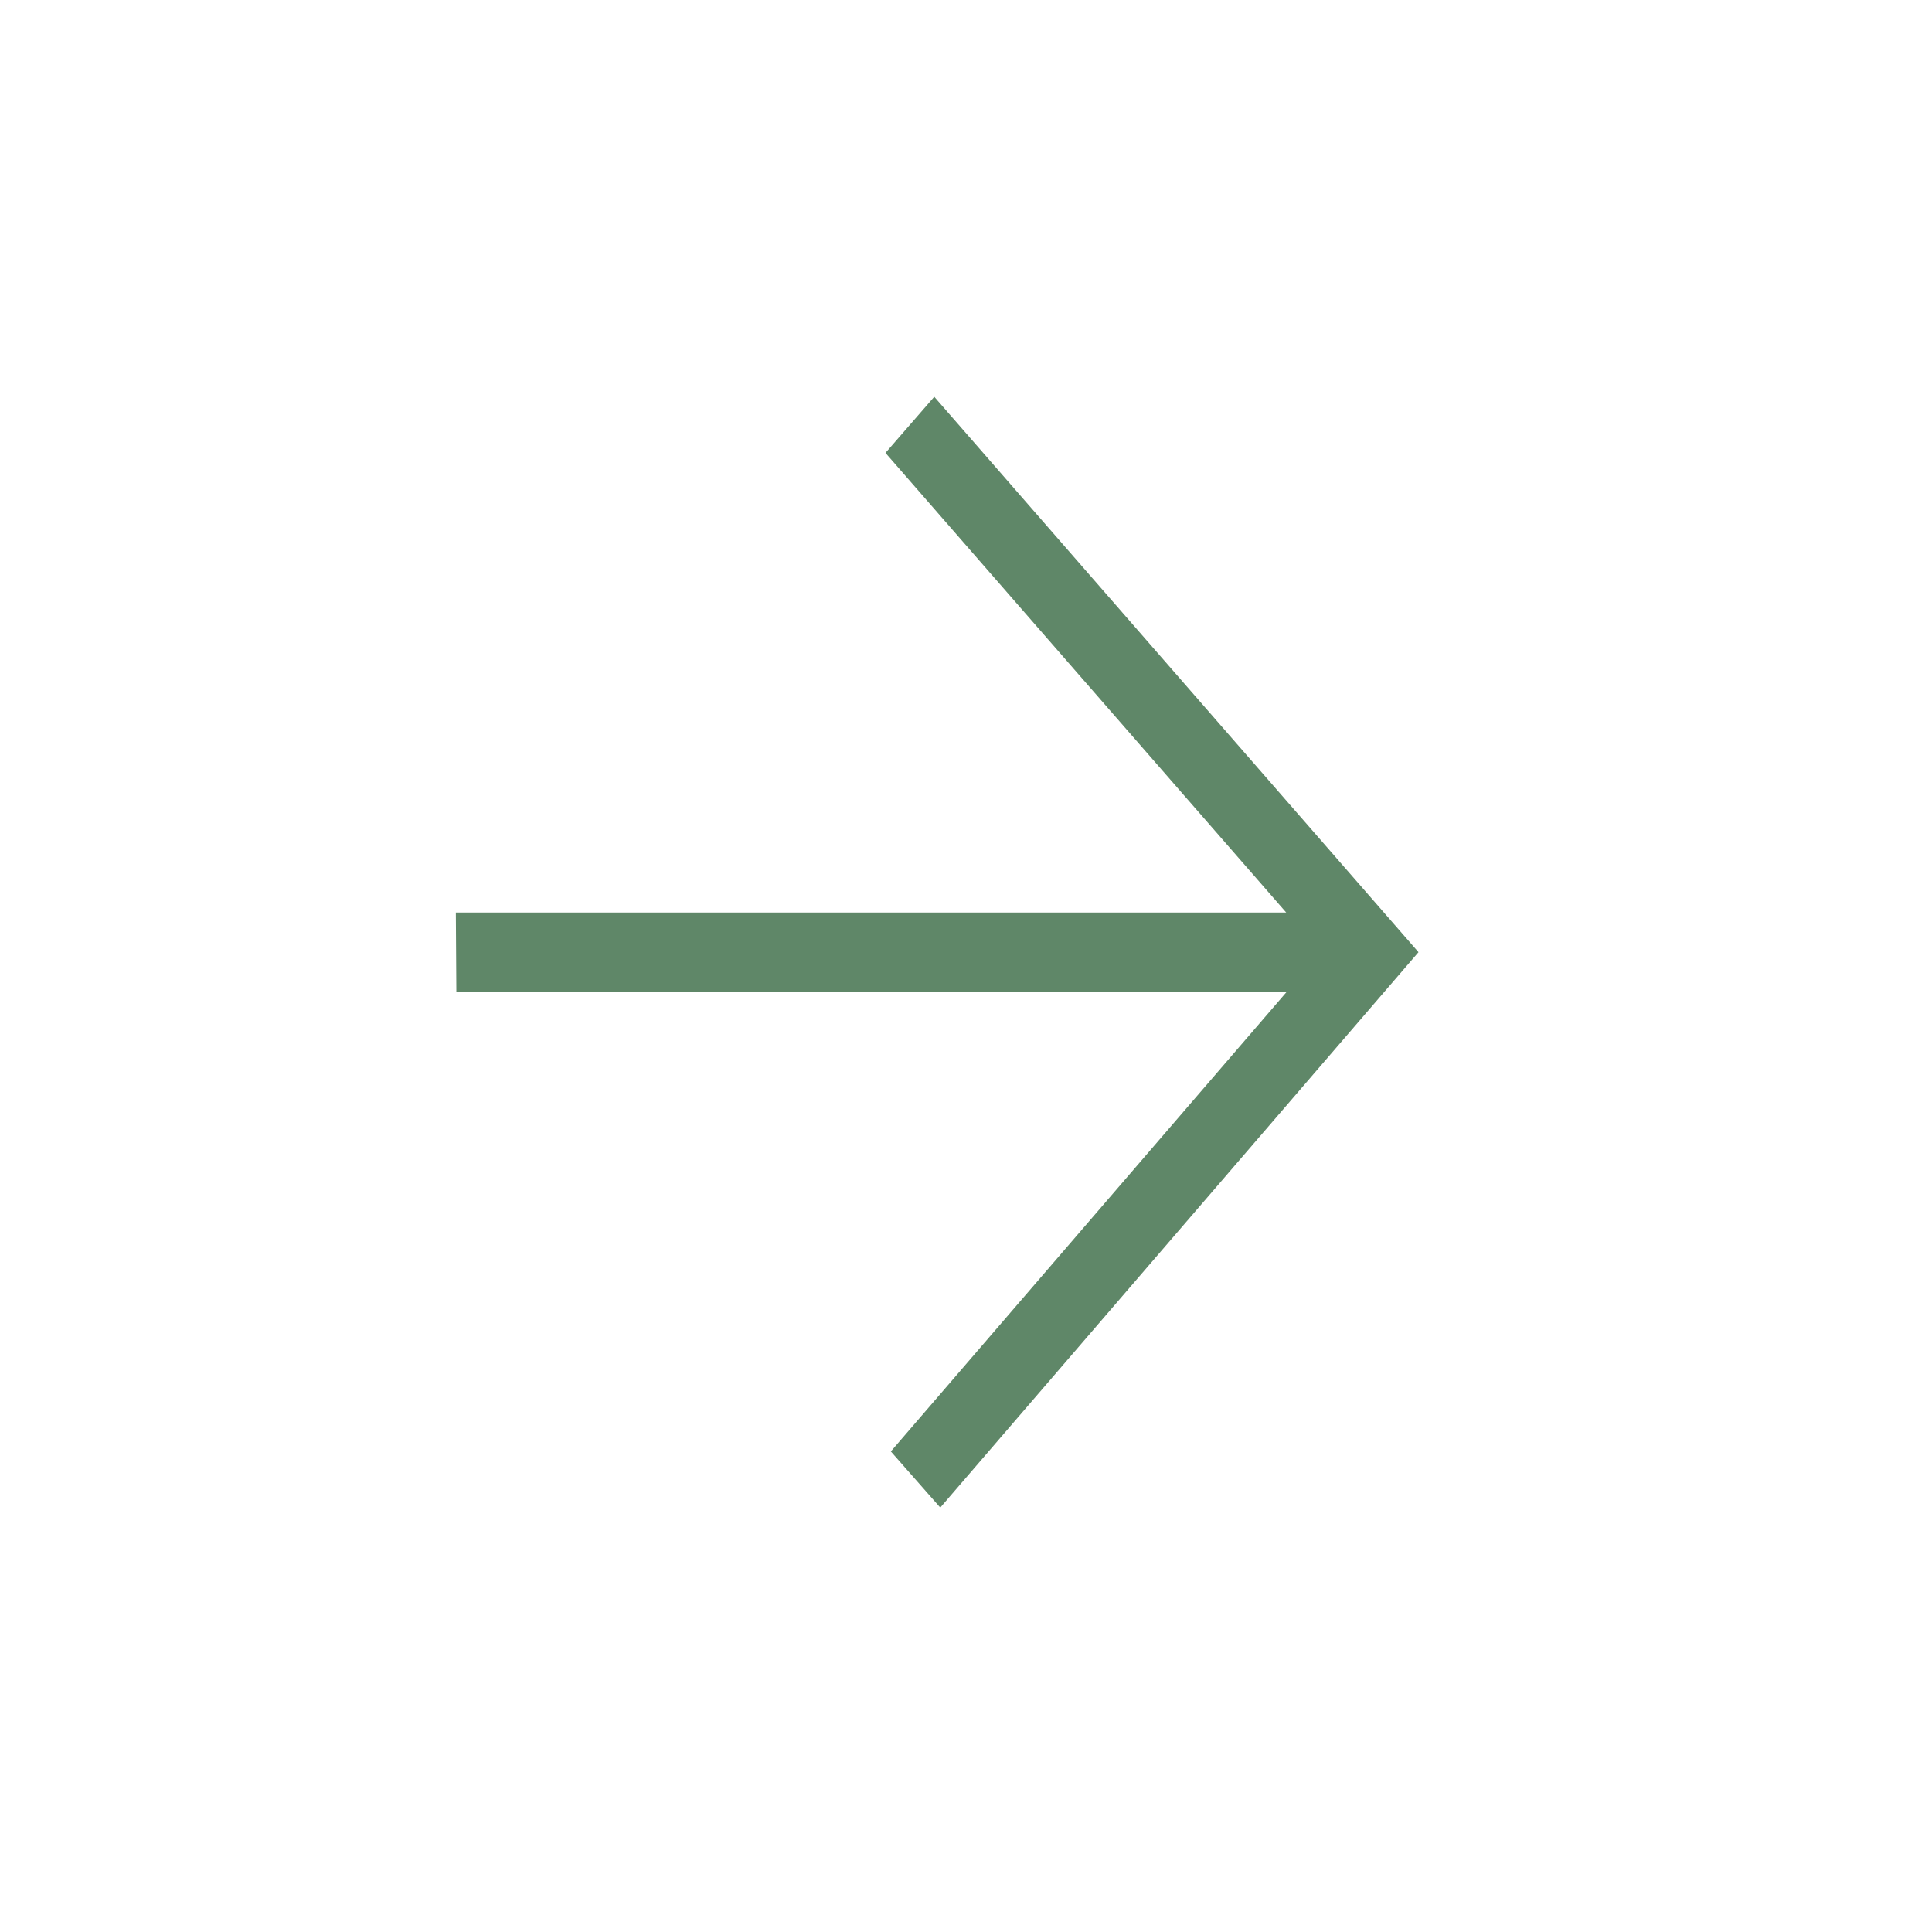 <?xml version="1.0" encoding="UTF-8"?>
<svg xmlns="http://www.w3.org/2000/svg" width="19" height="19" viewBox="0 0 19 19" fill="none">
  <g id="fluent:mail-20-filled">
    <path id="Vector" d="M12.649 8.974L8.708 4.454L9.188 3.902L13.95 9.364L9.247 14.826L8.761 14.274L12.654 9.754L4.488 9.754L4.483 8.974L12.649 8.974Z" fill="#5F8768"></path>
  </g>
</svg>
